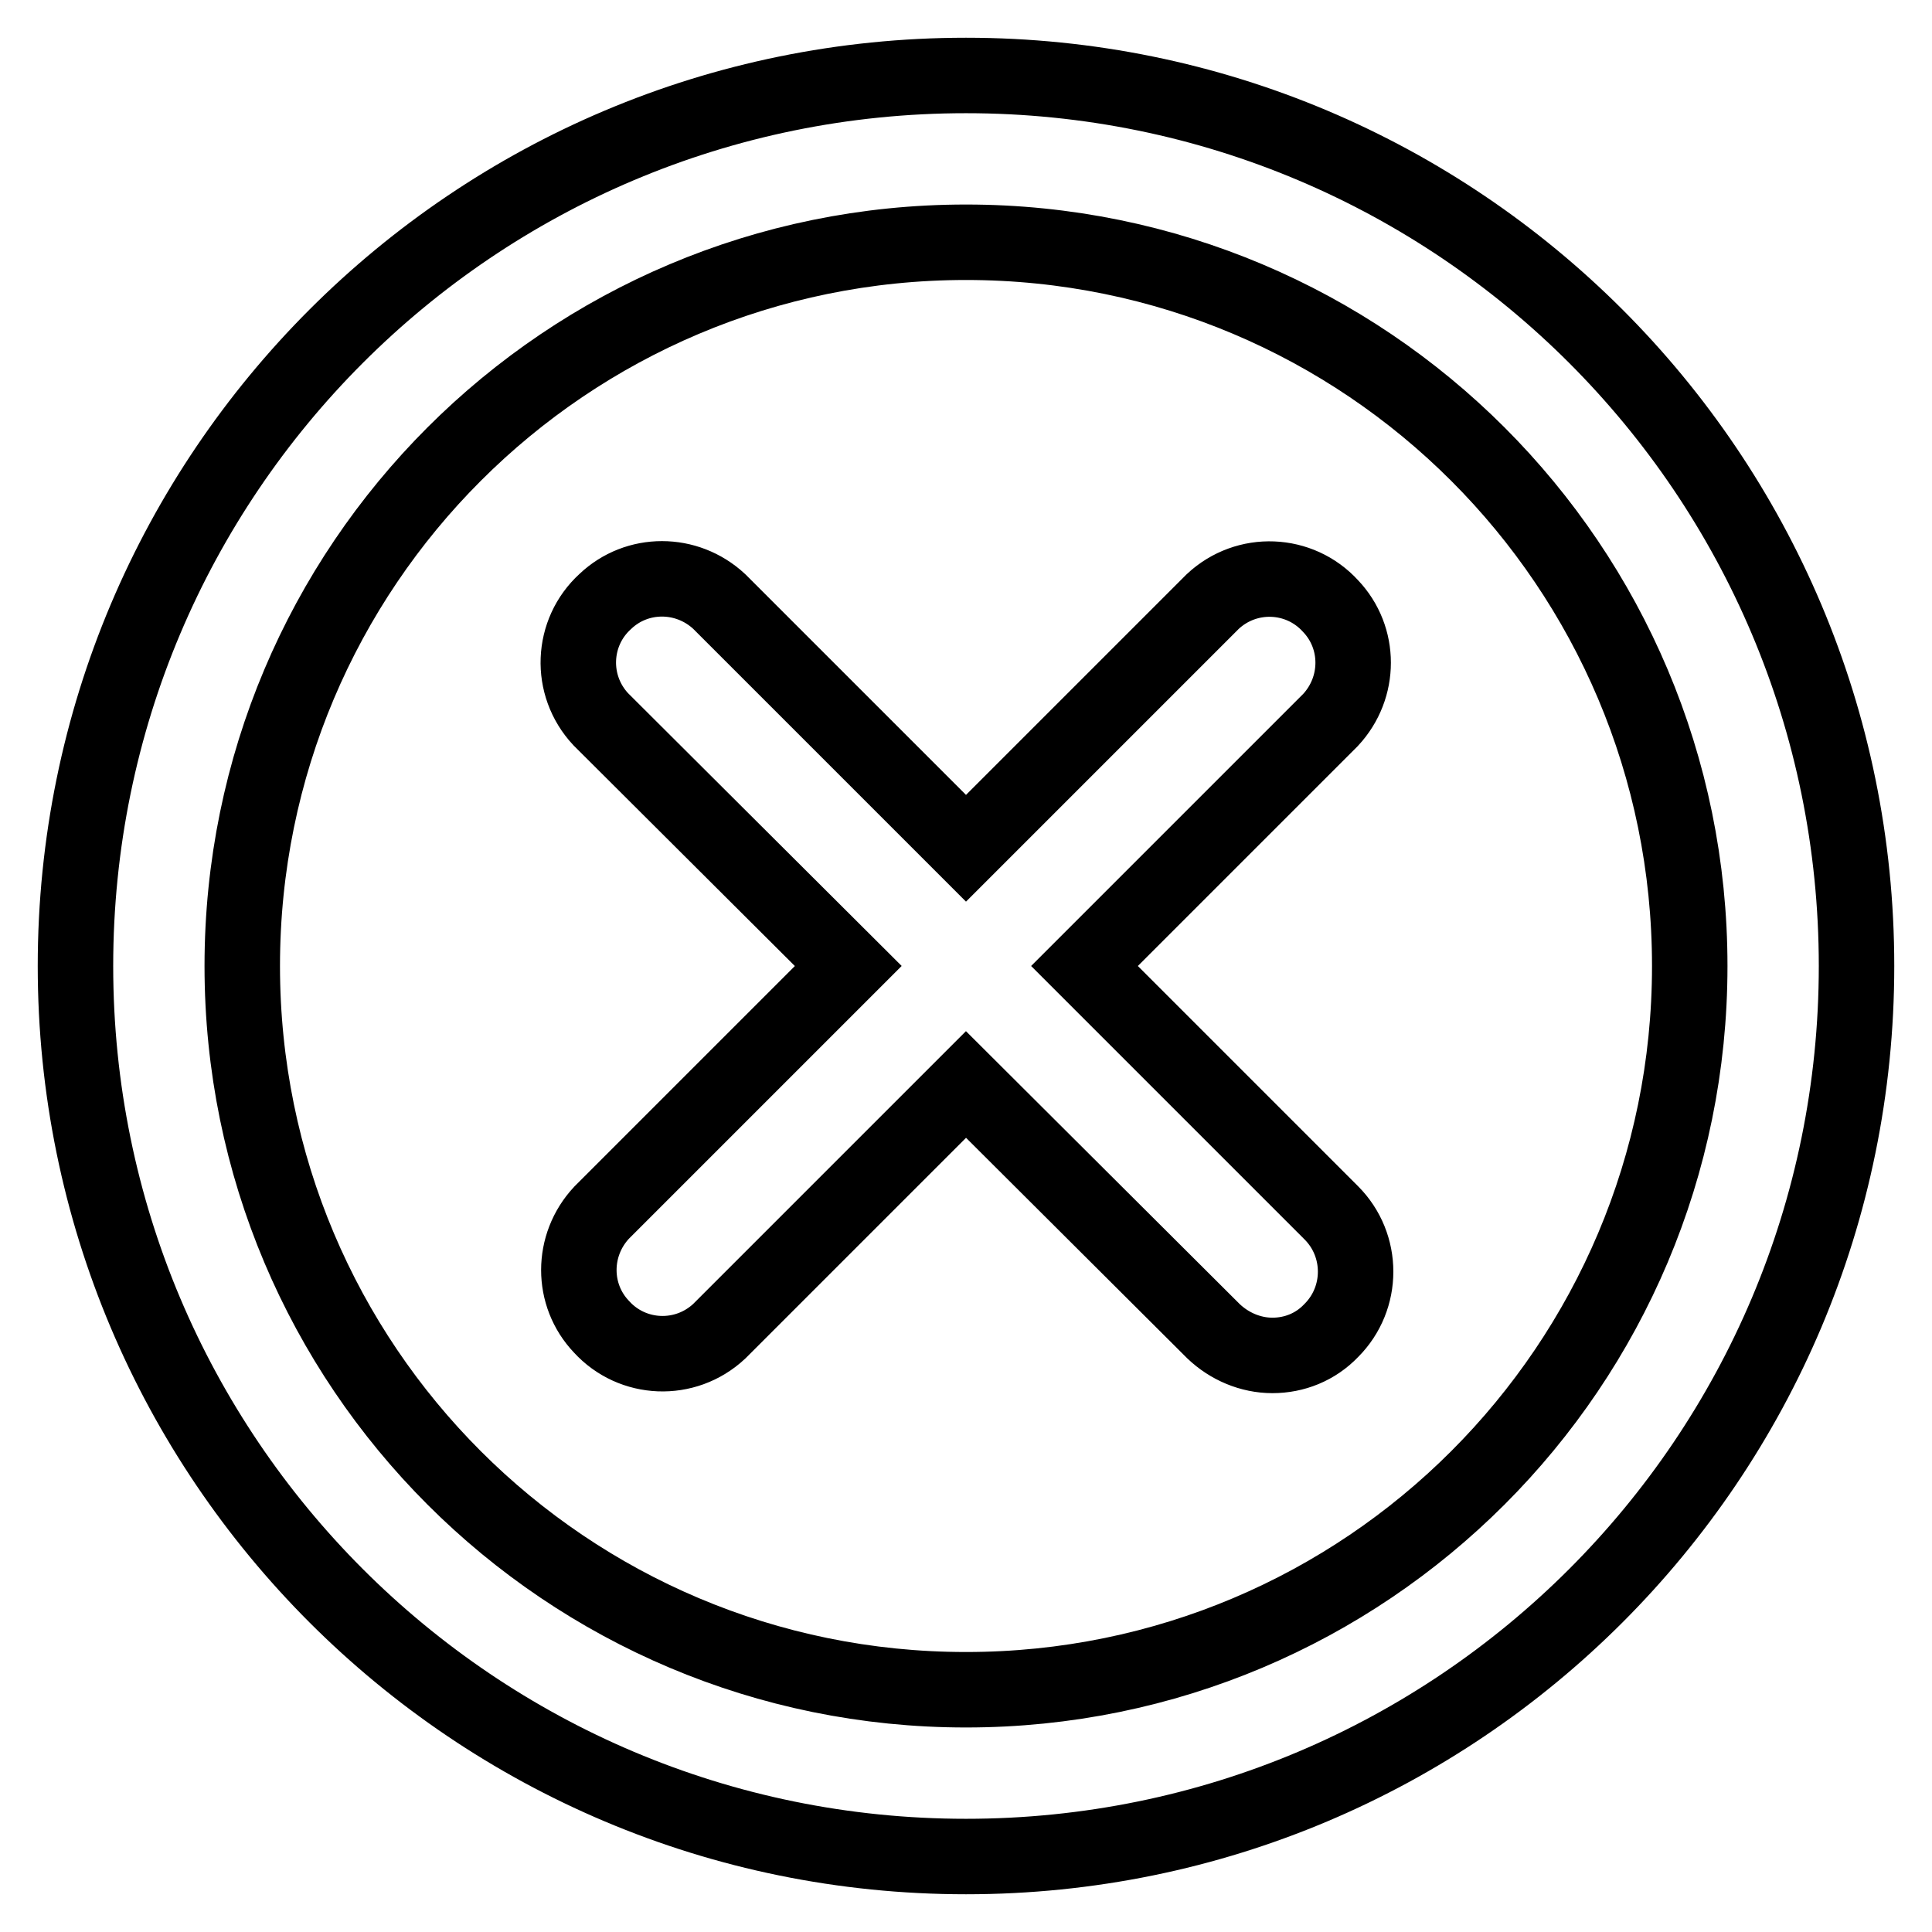 <?xml version="1.0" encoding="utf-8"?>
<!-- Svg Vector Icons : http://www.onlinewebfonts.com/icon -->
<!DOCTYPE svg PUBLIC "-//W3C//DTD SVG 1.1//EN" "http://www.w3.org/Graphics/SVG/1.1/DTD/svg11.dtd">
<svg version="1.1" xmlns="http://www.w3.org/2000/svg" xmlns:xlink="http://www.w3.org/1999/xlink" x="0px" y="0px" viewBox="0 0 256 256" enable-background="new 0 0 256 256" xml:space="preserve">
<g> <path stroke-width="10" fill-opacity="0" stroke="#000000"  d="M128,246c-65.2,0-118-52.8-118-118C10,62.8,62.8,10,128,10c65.2,0,118,52.8,118,118 C246,193.2,193.2,246,128,246z M128,32.1C75,32.1,32.1,75,32.1,128S75,223.9,128,223.9s95.9-42.9,95.9-95.9S181,32.1,128,32.1z  M168.6,179.6c-2.9,0-5.7-1.2-7.8-3.2L128,143.7l-32.7,32.7c-4.5,4.2-11.5,3.9-15.6-0.6c-4-4.2-4-10.8,0-15.1l32.7-32.7L79.6,95.3 c-4.2-4.5-3.9-11.5,0.6-15.6c4.2-4,10.8-4,15.1,0l32.7,32.7l32.7-32.7c4.5-4.2,11.5-3.9,15.6,0.6c4,4.2,4,10.8,0,15.1L143.7,128 l32.7,32.7c4.3,4.3,4.3,11.3,0,15.6C174.3,178.5,171.5,179.6,168.6,179.6z"/></g>
</svg>